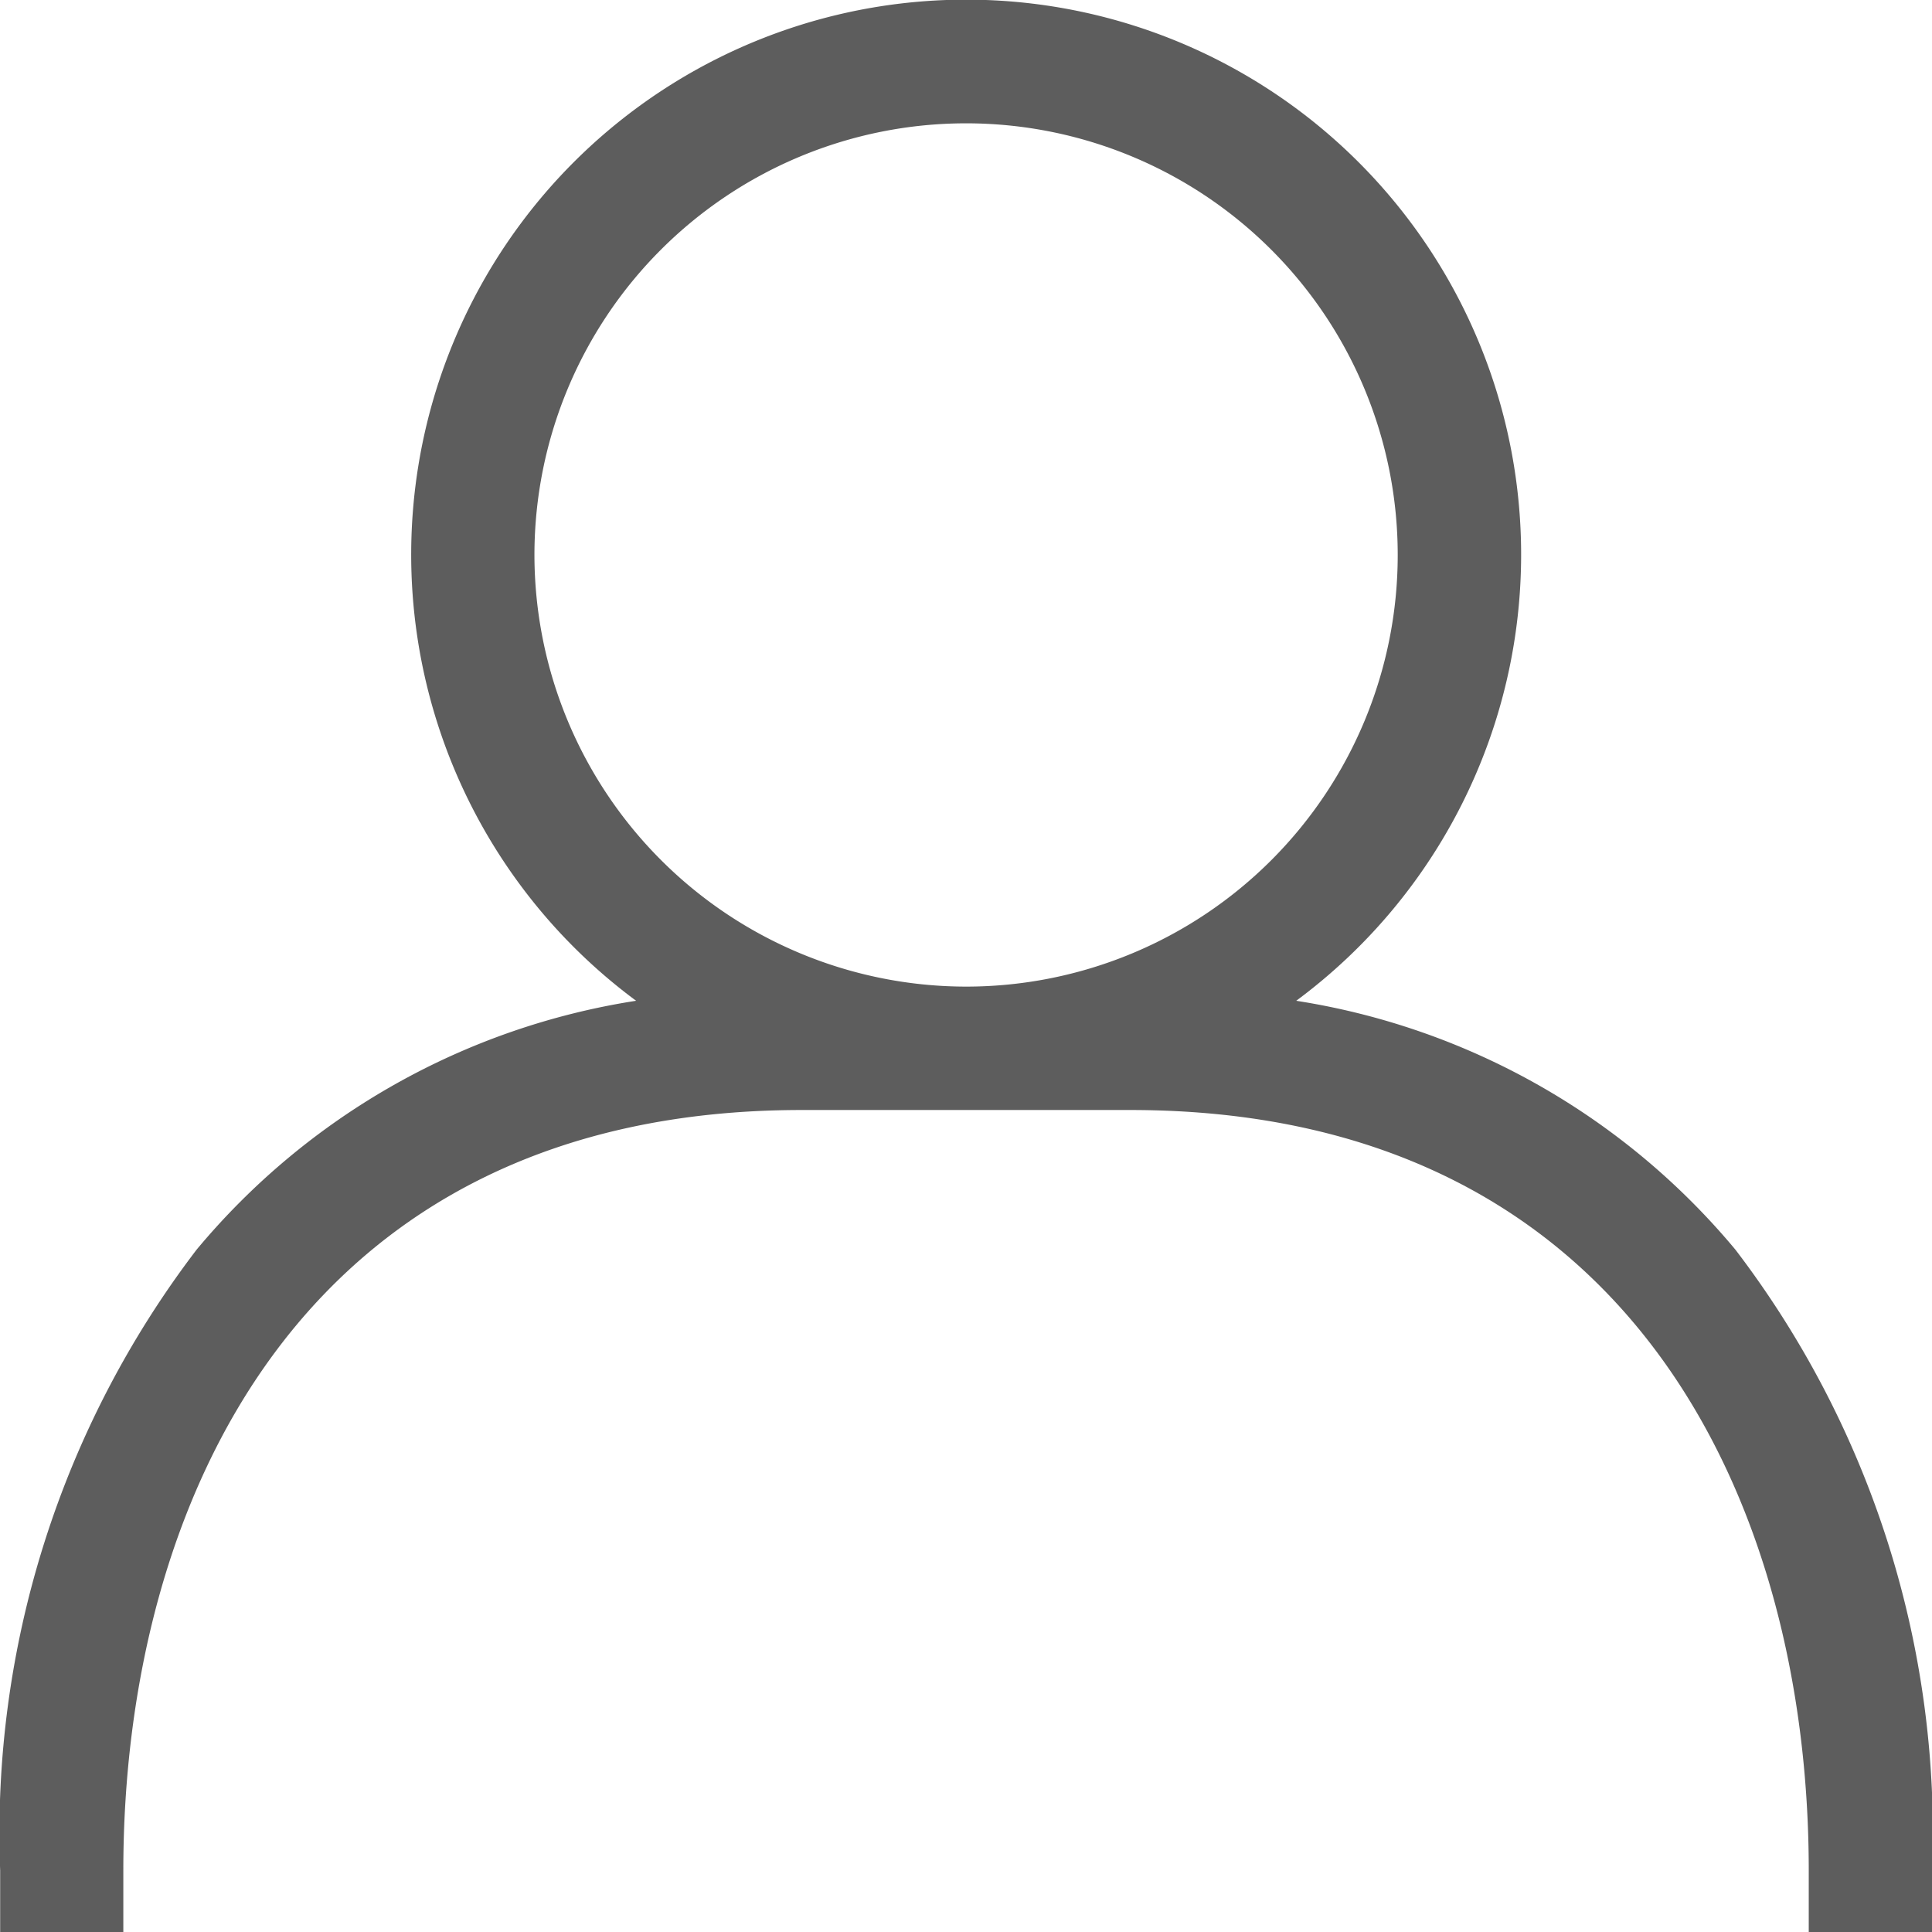 <svg xmlns="http://www.w3.org/2000/svg" width="24" height="24" viewBox="0 0 24 24">
  <path id="login" d="M23.556,17.522A8.875,8.875,0,0,0,18.1,14.43a6.894,6.894,0,1,0-8.2,0A8.875,8.875,0,0,0,4.44,17.522,11.945,11.945,0,0,0,2,25.232V26H3.53v-.766c0-4.567,2.213-9.447,8.426-9.447h4.085c6.212,0,8.426,4.88,8.426,9.447V26H26v-.766A11.945,11.945,0,0,0,23.556,17.522ZM8.637,8.892A5.362,5.362,0,1,1,14,14.254,5.368,5.368,0,0,1,8.637,8.892Z" transform="translate(-1.998 -1.998)" fill="#5d5d5d"/>
</svg>
